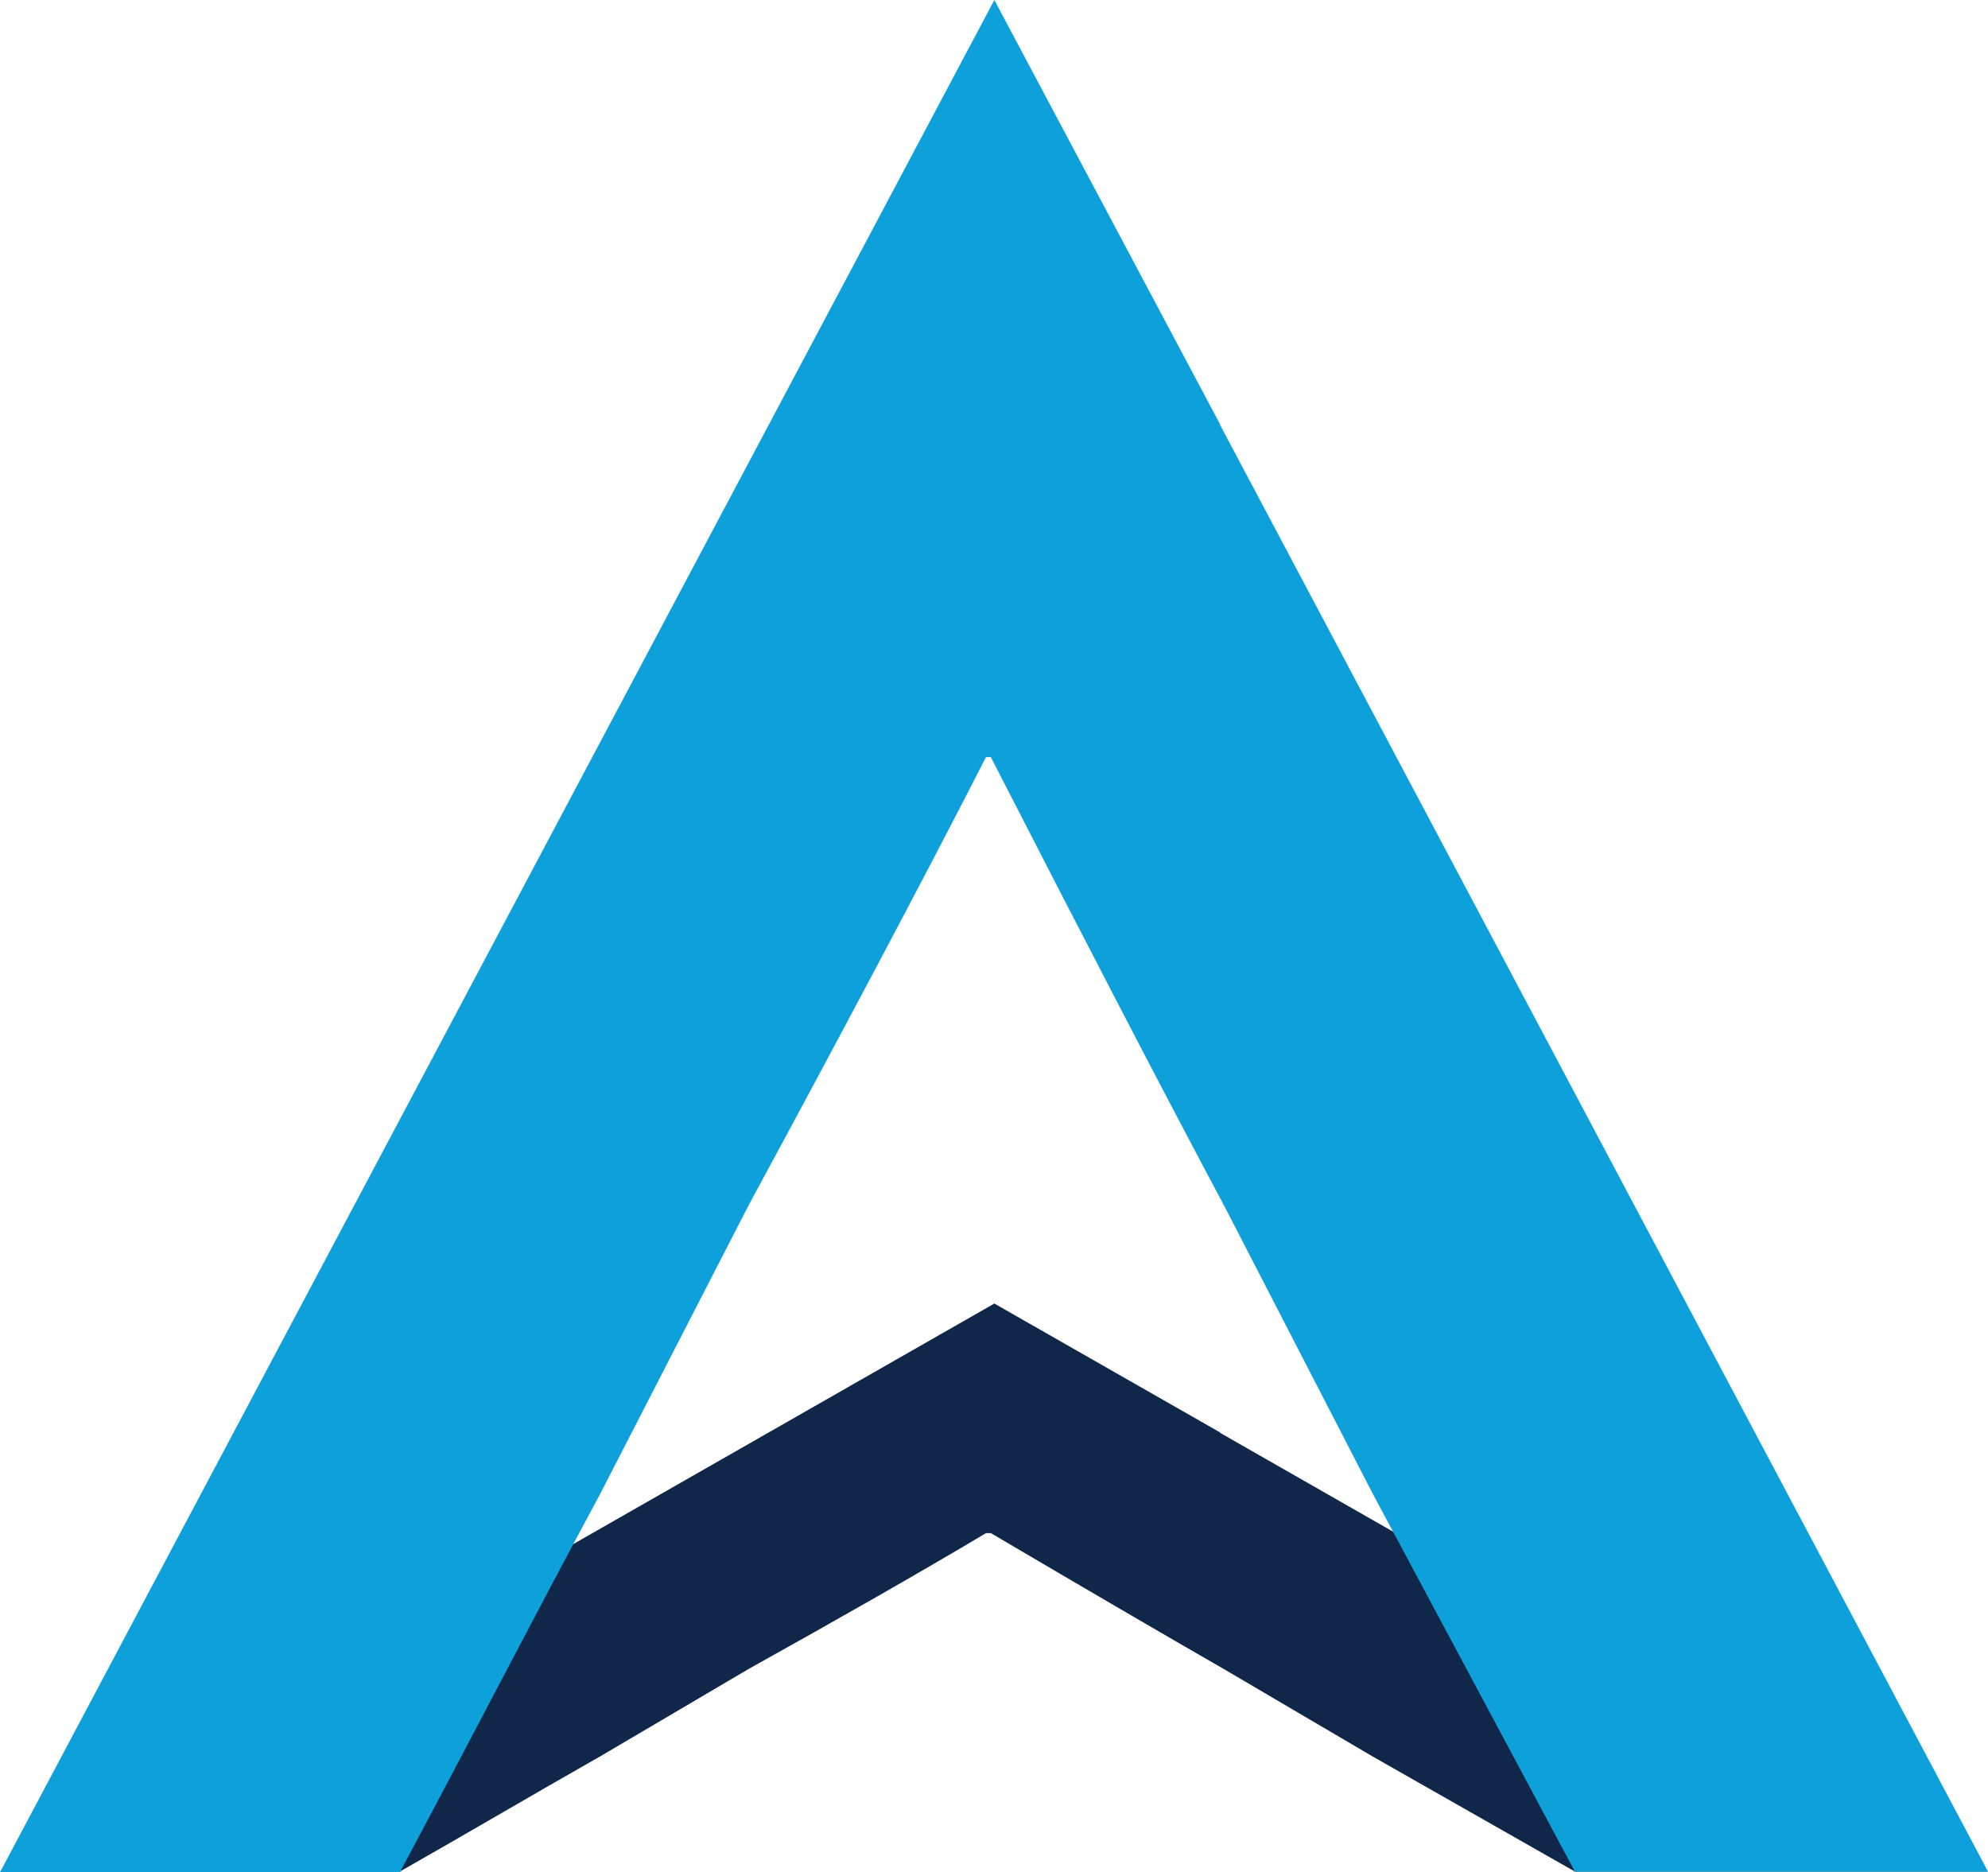 <?xml version="1.0" encoding="UTF-8"?>
<svg id="Layer_1" data-name="Layer 1" xmlns="http://www.w3.org/2000/svg" viewBox="0 0 28.49 26.83">
  <defs>
    <style>
      .cls-1 {
        fill: #0da0da;
      }

      .cls-2 {
        fill: #102749;
      }
    </style>
  </defs>
  <path class="cls-2" d="M17.49,20.53l-3.24-1.85L0,26.82h5.73c.97-.55,1.9-1.1,2.87-1.65h0l1.97-1.16h0l.17-.1h0c1.24-.69,2.47-1.39,3.39-1.94h.07c1.41.83,2.49,1.46,3.36,1.96h0l2.11,1.24,2.9,1.65h5.92l-11.01-6.29h.01Z"/>
  <path class="cls-1" d="M17.49,6.09L14.25,0,0,26.83h5.73c.97-1.81,1.9-3.62,2.87-5.42h0l1.97-3.83h0l.17-.33h0c1.24-2.29,2.47-4.6,3.39-6.4h.07c1.41,2.75,2.49,4.83,3.36,6.46h0l2.11,4.09,2.9,5.42h5.92L17.48,6.08h.01Z"/>
</svg>